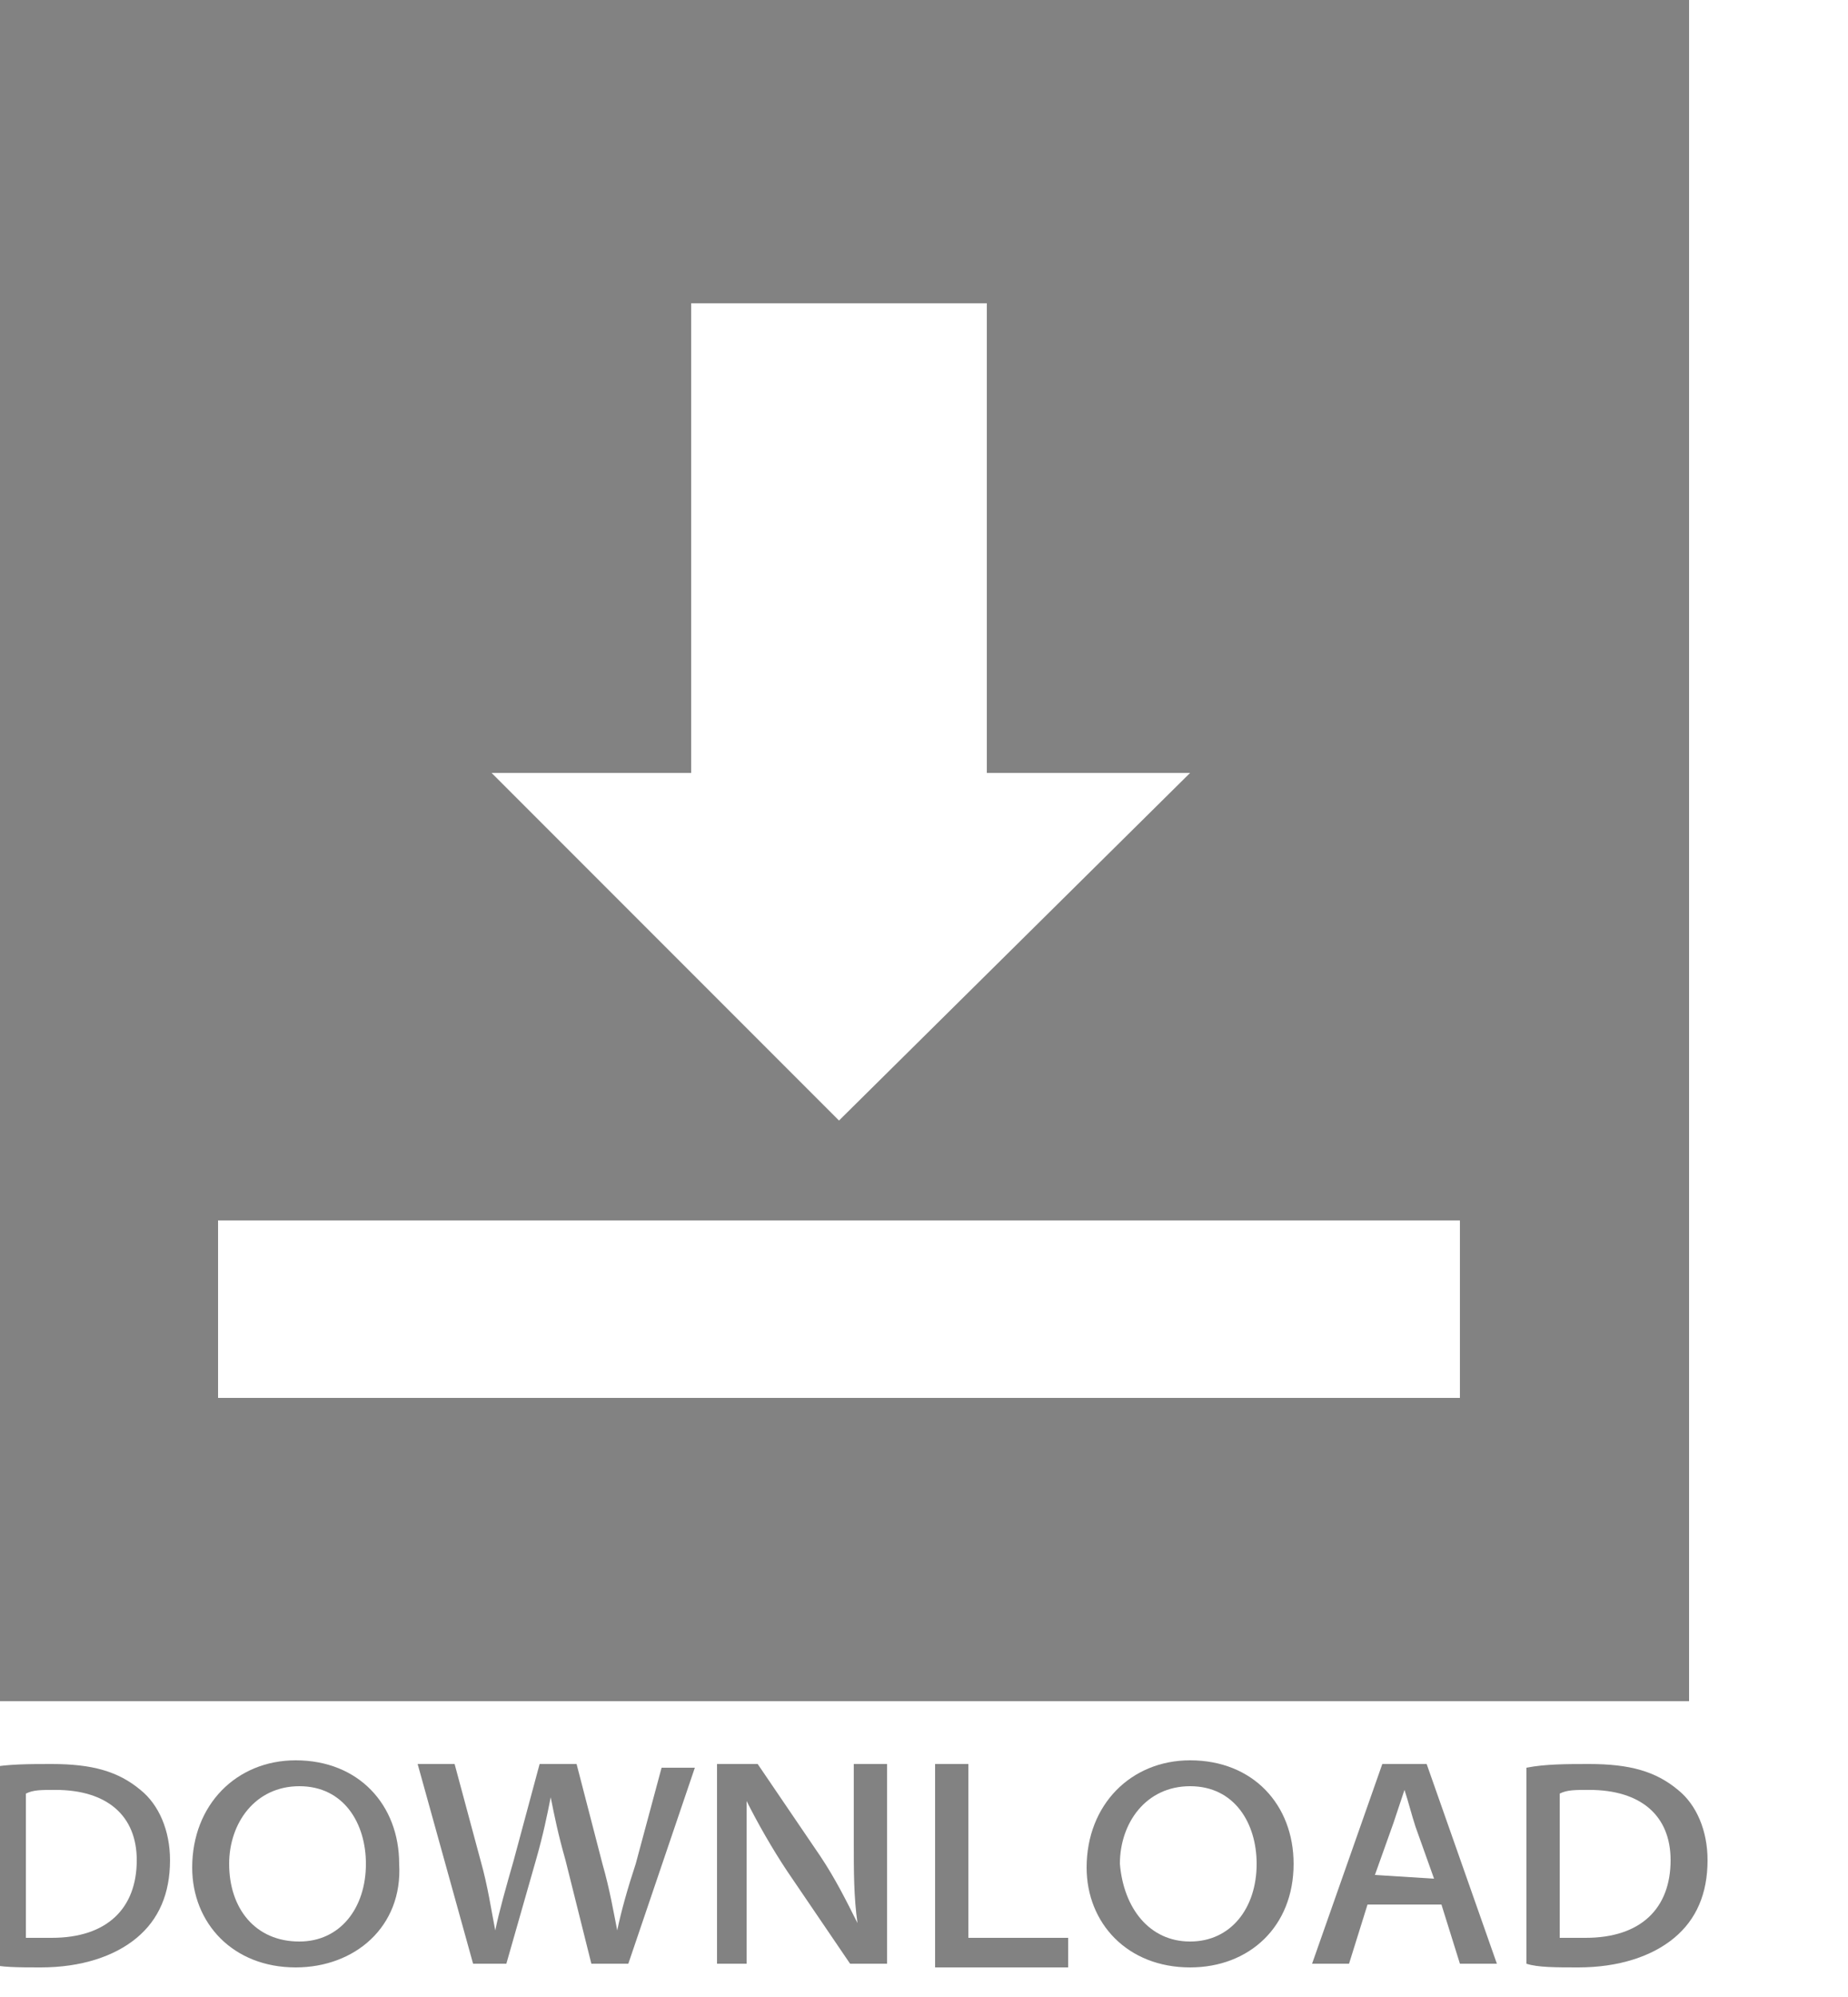 <?xml version="1.0" encoding="utf-8"?>
<!-- Generator: Adobe Illustrator 22.0.1, SVG Export Plug-In . SVG Version: 6.00 Build 0)  -->
<svg version="1.1" id="レイヤー_1" xmlns="http://www.w3.org/2000/svg" xmlns:xlink="http://www.w3.org/1999/xlink" x="0px"
	 y="0px" width="50px" height="54px" viewBox="0 0 50 54" style="enable-background:new 0 0 50 54;" xml:space="preserve">
<style type="text/css">
	.st0{fill:#828282;}
</style>
<g>
	<path class="st0" d="M-0.3,0v46h46V0H-0.3z M18.7,20.9V8.2h8v12.7h5.5l-9.5,9.4l-9.4-9.4H18.7z M39.5,37.8H5.9V33h33.6V37.8z"/>
</g>
<g>
	<g>
		<path class="st0" d="M-0.3,47.8c0.5-0.1,1.1-0.1,1.7-0.1c1.1,0,1.8,0.2,2.4,0.7c0.5,0.4,0.8,1.1,0.8,1.9c0,0.9-0.3,1.6-0.9,2.1
			s-1.5,0.8-2.6,0.8c-0.6,0-1.1,0-1.4-0.1C-0.3,53.1-0.3,47.8-0.3,47.8z M0.7,52.4c0.2,0,0.4,0,0.7,0c1.5,0,2.3-0.8,2.3-2.1
			c0-1.2-0.8-1.9-2.2-1.9c-0.4,0-0.6,0-0.8,0.1C0.7,48.5,0.7,52.4,0.7,52.4z"/>
	</g>
	<g>
		<path class="st0" d="M8,53.2c-1.7,0-2.8-1.2-2.8-2.7c0-1.7,1.2-2.9,2.8-2.9c1.7,0,2.8,1.2,2.8,2.8C10.9,52.1,9.6,53.2,8,53.2
			L8,53.2z M8.1,52.5c1.1,0,1.8-0.9,1.8-2.1c0-1.1-0.6-2.1-1.8-2.1s-1.9,1-1.9,2.1C6.2,51.6,6.9,52.5,8.1,52.5L8.1,52.5z"/>
	</g>
	<g>
		<path class="st0" d="M12.8,53.1l-1.5-5.4h1l0.7,2.6c0.2,0.7,0.3,1.4,0.4,1.9l0,0c0.1-0.5,0.3-1.2,0.5-1.9l0.7-2.6h1l0.7,2.7
			c0.2,0.7,0.3,1.3,0.4,1.8l0,0c0.1-0.5,0.3-1.2,0.5-1.8l0.7-2.6h0.9L17,53.1h-1l-0.7-2.8c-0.2-0.7-0.3-1.2-0.4-1.7l0,0
			c-0.1,0.5-0.2,1-0.4,1.7l-0.8,2.8H12.8z"/>
	</g>
	<g>
		<path class="st0" d="M19.4,53.1v-5.4h1.1l1.7,2.5c0.4,0.6,0.7,1.2,1,1.8l0,0c-0.1-0.7-0.1-1.4-0.1-2.2v-2.1H24v5.4h-1l-1.7-2.5
			c-0.4-0.6-0.8-1.3-1.1-1.9l0,0c0,0.7,0,1.4,0,2.2v2.2H19.4z"/>
	</g>
	<g>
		<path class="st0" d="M25.3,47.7h0.9v4.7h2.7v0.8h-3.6V47.7z"/>
	</g>
	<g>
		<path class="st0" d="M32.2,53.2c-1.7,0-2.8-1.2-2.8-2.7c0-1.7,1.2-2.9,2.8-2.9c1.7,0,2.8,1.2,2.8,2.8C35,52.1,33.8,53.2,32.2,53.2
			L32.2,53.2z M32.2,52.5c1.1,0,1.8-0.9,1.8-2.1c0-1.1-0.6-2.1-1.8-2.1s-1.9,1-1.9,2.1C30.4,51.6,31.1,52.5,32.2,52.5L32.2,52.5z"/>
	</g>
	<g>
		<path class="st0" d="M37,51.5l-0.5,1.6h-1l1.9-5.4h1.2l1.9,5.4h-1L39,51.5H37z M38.8,50.8l-0.5-1.4c-0.1-0.3-0.2-0.7-0.3-1l0,0
			c-0.1,0.3-0.2,0.6-0.3,0.9l-0.5,1.4L38.8,50.8L38.8,50.8z"/>
	</g>
	<g>
		<path class="st0" d="M41.3,47.8c0.5-0.1,1.1-0.1,1.7-0.1c1.1,0,1.8,0.2,2.4,0.7c0.5,0.4,0.8,1.1,0.8,1.9c0,0.9-0.3,1.6-0.9,2.1
			c-0.6,0.5-1.5,0.8-2.6,0.8c-0.6,0-1.1,0-1.4-0.1V47.8z M42.2,52.4c0.2,0,0.4,0,0.7,0c1.5,0,2.3-0.8,2.3-2.1c0-1.2-0.8-1.9-2.2-1.9
			c-0.4,0-0.6,0-0.8,0.1V52.4z"/>
	</g>
</g>
</svg>
